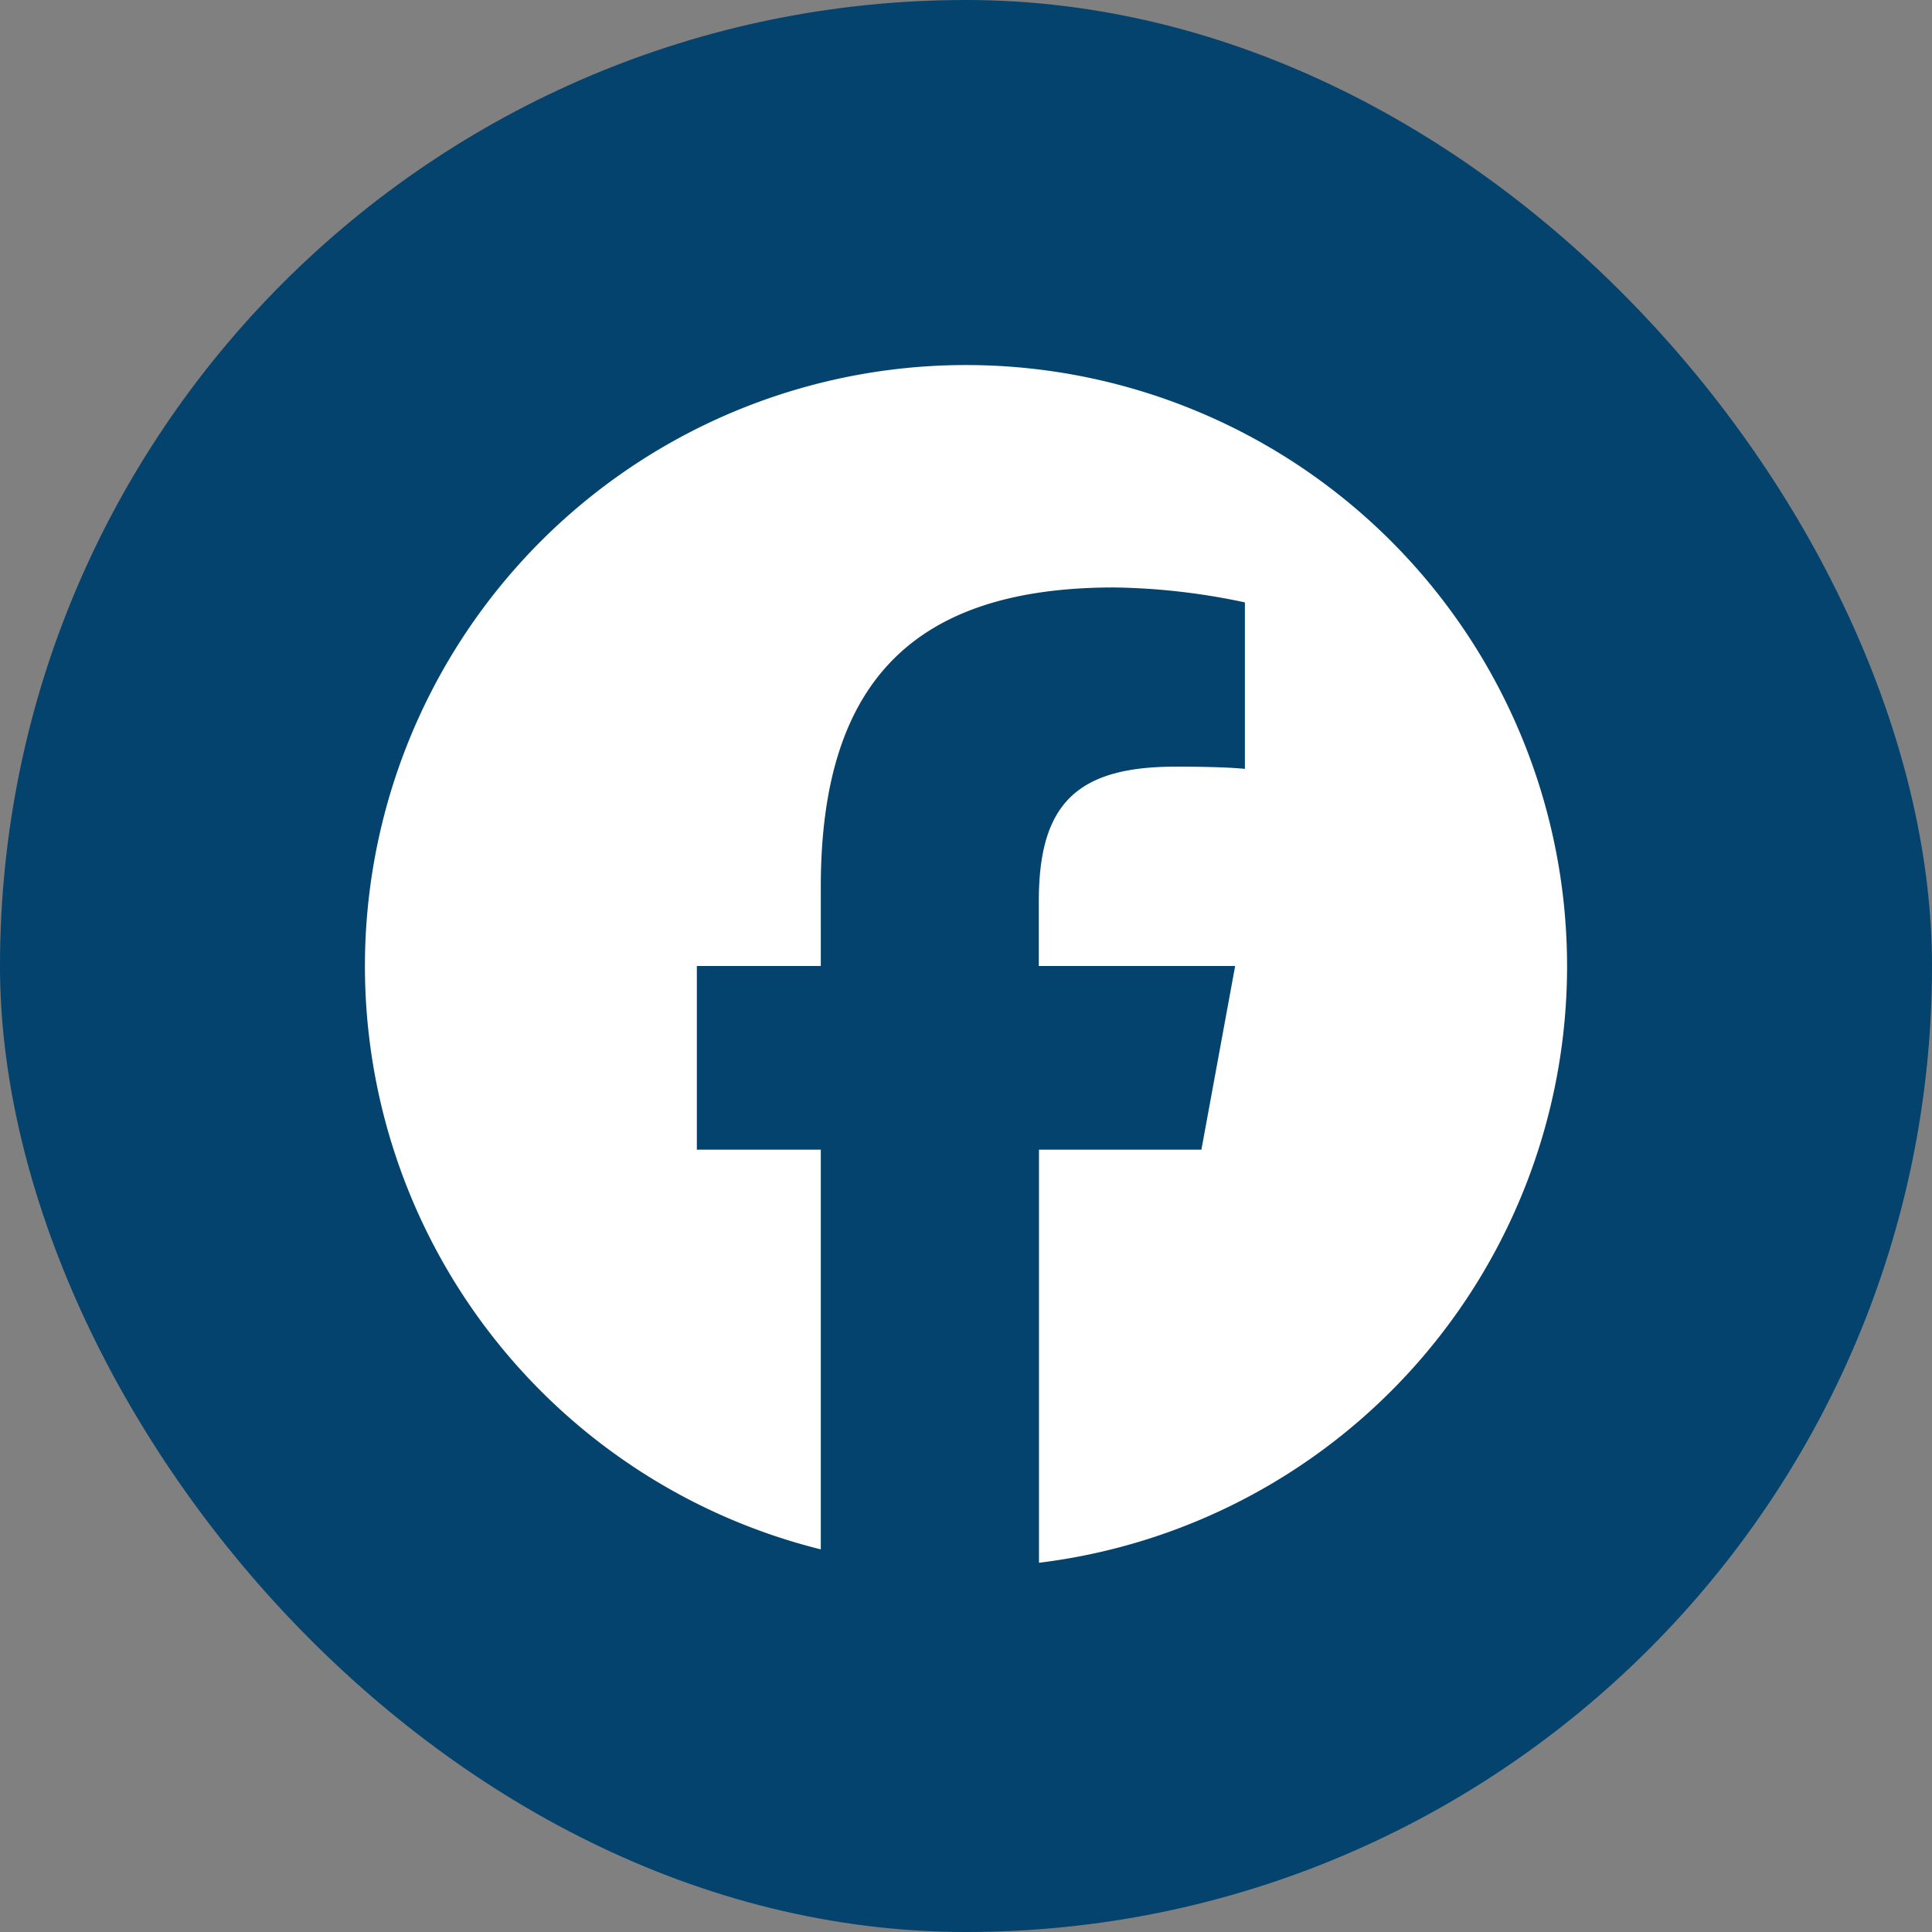 <svg xmlns="http://www.w3.org/2000/svg" xmlns:xlink="http://www.w3.org/1999/xlink" width="45" height="45" viewBox="0 0 45 45">
  <rect x="0" y="0" width="45" height="45" fill="#808080" stroke="none"/>
  <defs>
    <clipPath id="clip-path">
      <rect id="長方形_133" data-name="長方形 133" width="28" height="28" fill="none"/>
    </clipPath>
  </defs>
  <g id="グループ_369" data-name="グループ 369" transform="translate(-130.042 -6555.377)">
    <rect id="長方形_134" data-name="長方形 134" width="45" height="45" rx="22.5" transform="translate(130.042 6555.377)" fill="#04436d"/>
    <g id="グループ_367" data-name="グループ 367" transform="translate(138.542 6563.877)">
      <g id="グループ_367-2" data-name="グループ 367" clip-path="url(#clip-path)">
        <path id="パス_87" data-name="パス 87" d="M28,14A14,14,0,1,0,10.618,27.588v-9.31H7.731V14h2.887V12.157c0-4.765,2.156-6.974,6.835-6.974a15.437,15.437,0,0,1,3.043.348V9.409c-.33-.035-.9-.052-1.617-.052-2.3,0-3.183.87-3.183,3.13V14h4.573l-.786,4.278H15.7V27.9A14,14,0,0,0,28,14" transform="translate(0 0)" fill="#fff"/>
      </g>
    </g>
  </g>
</svg>
